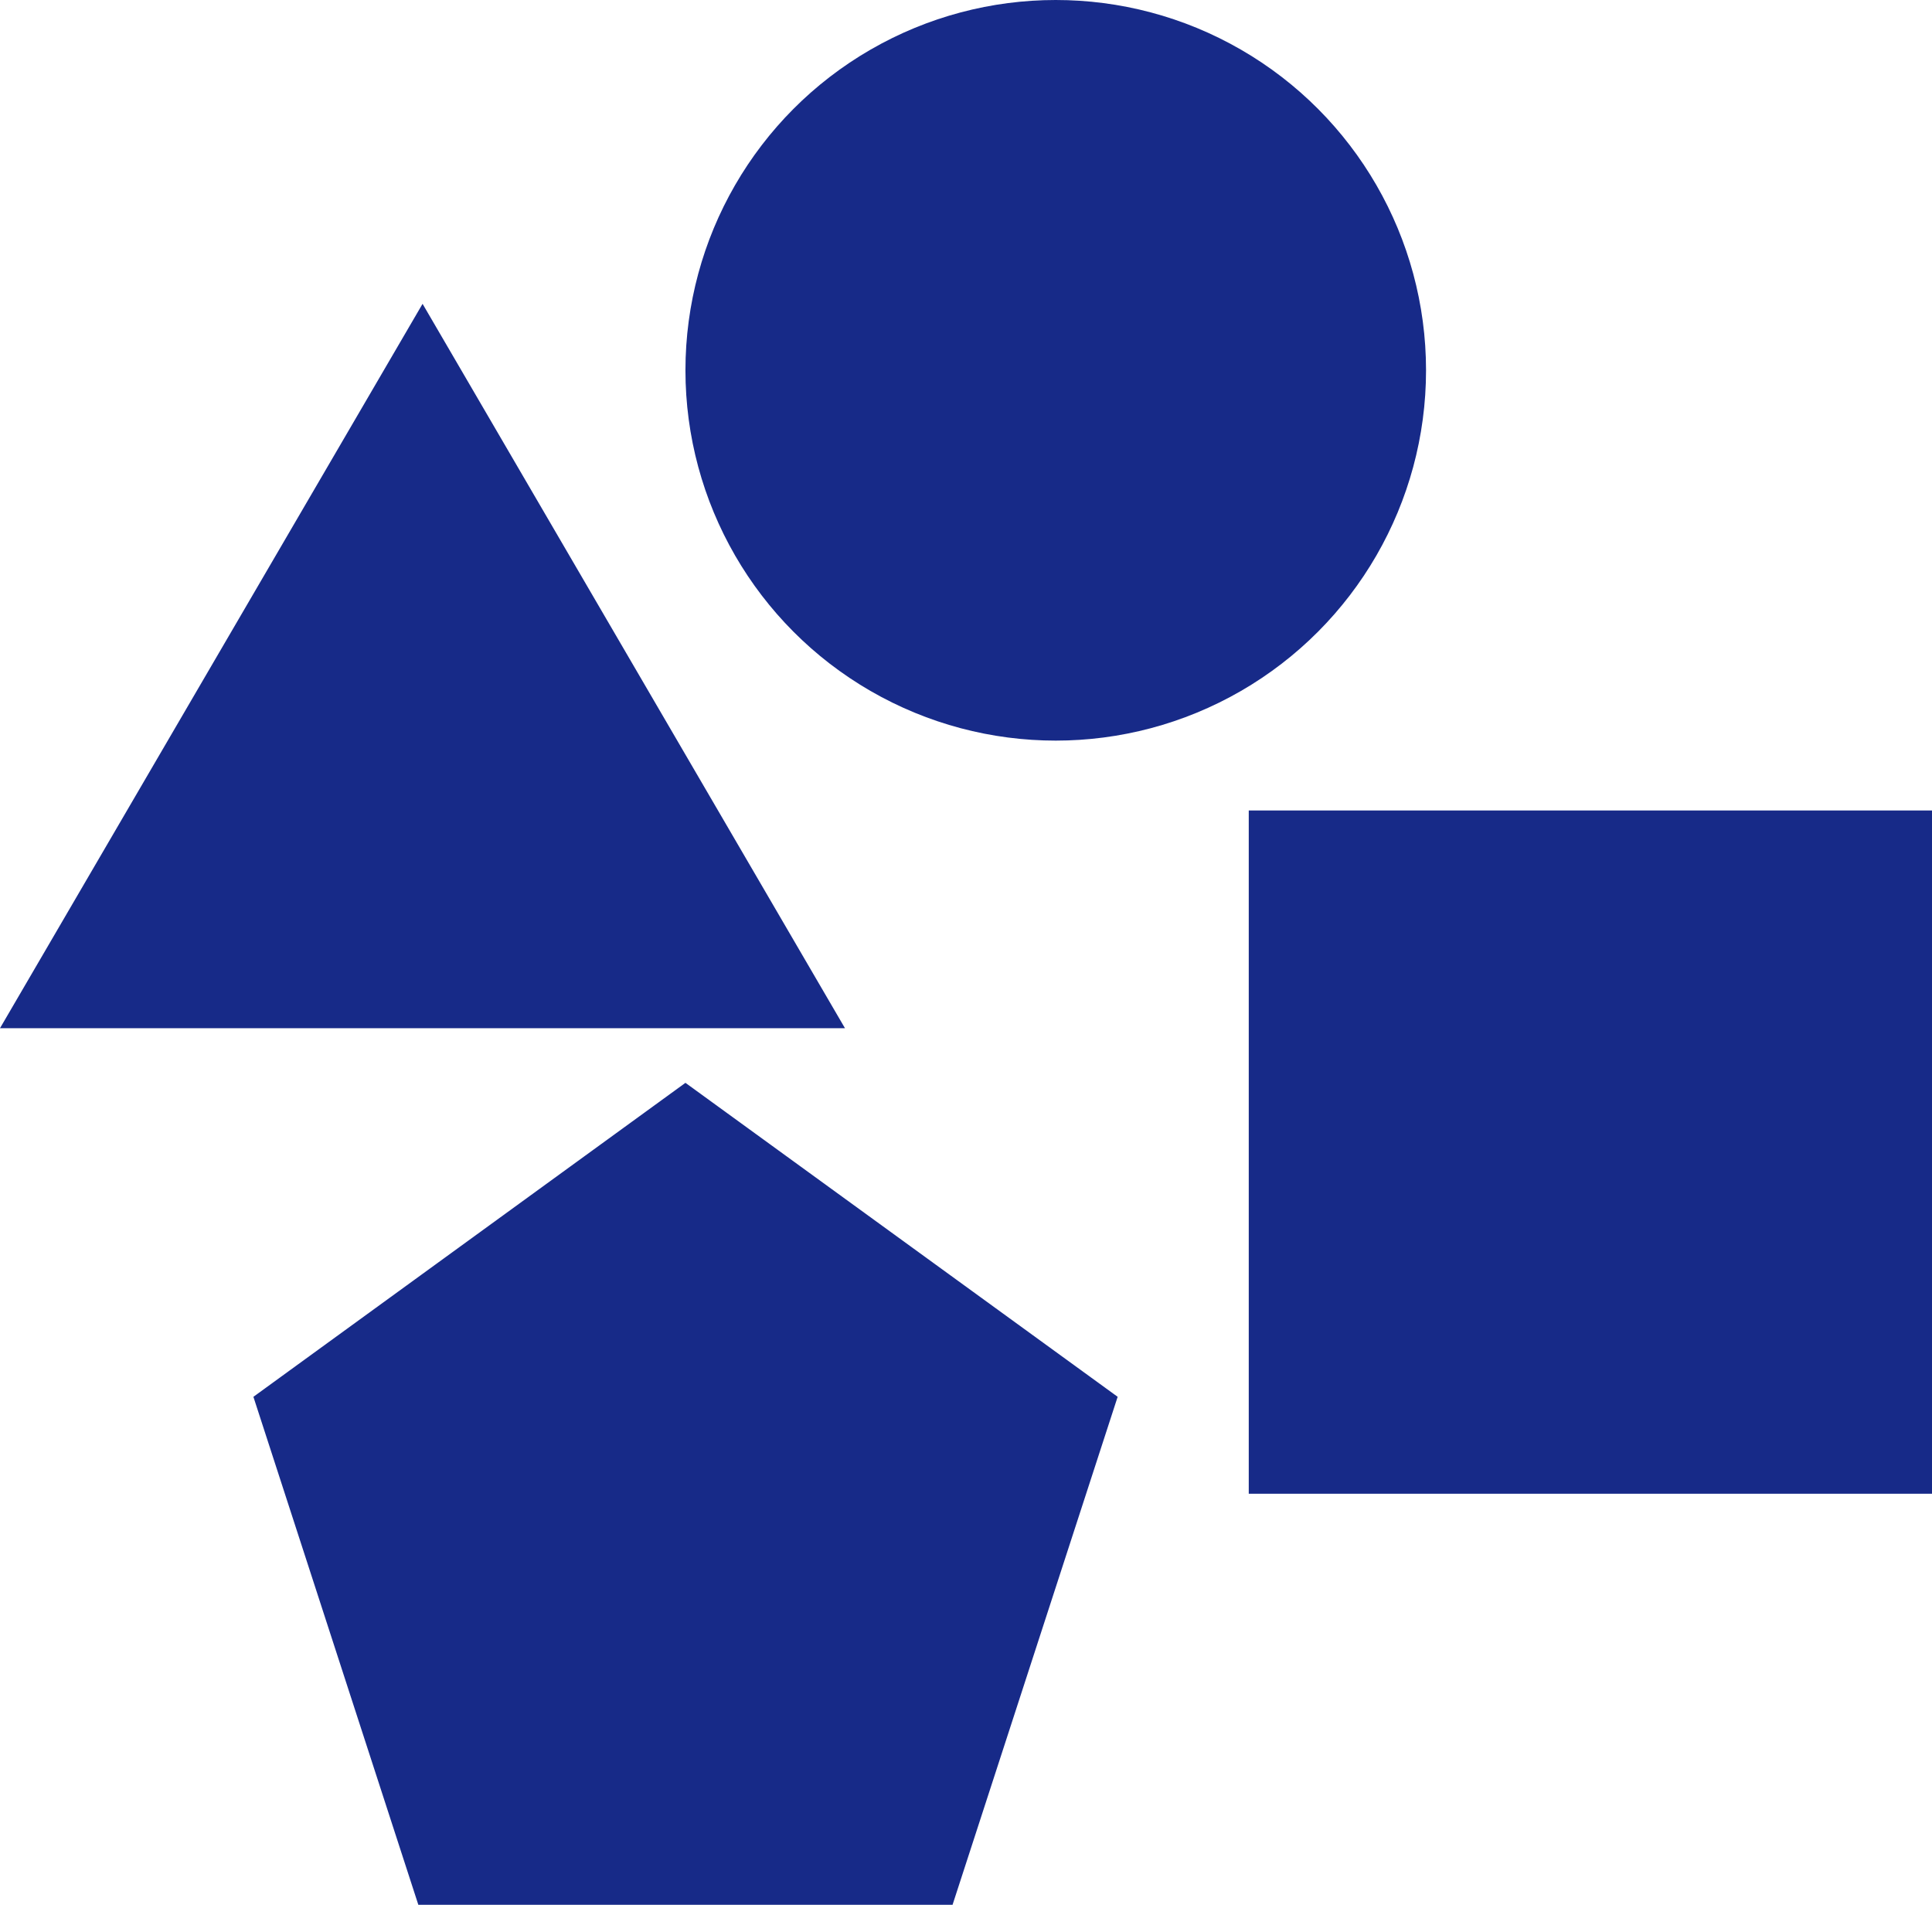 <?xml version="1.0" encoding="UTF-8"?><svg id="_レイヤー_2" xmlns="http://www.w3.org/2000/svg" viewBox="0 0 114.21 112.6"><defs><style>.cls-1{fill:#172a88;}</style></defs><g id="_レイヤー_1-2"><rect class="cls-1" x="73.82" y="47.91" width="40.39" height="40.39"/><polyline class="cls-1" points="0 60.78 24.98 17.96 49.95 60.78"/><circle class="cls-1" cx="62.41" cy="21.89" r="21.89"/><polygon class="cls-1" points="40.52 64.01 14.98 82.57 24.73 112.6 56.31 112.6 66.07 82.57 40.52 64.01"/></g></svg>